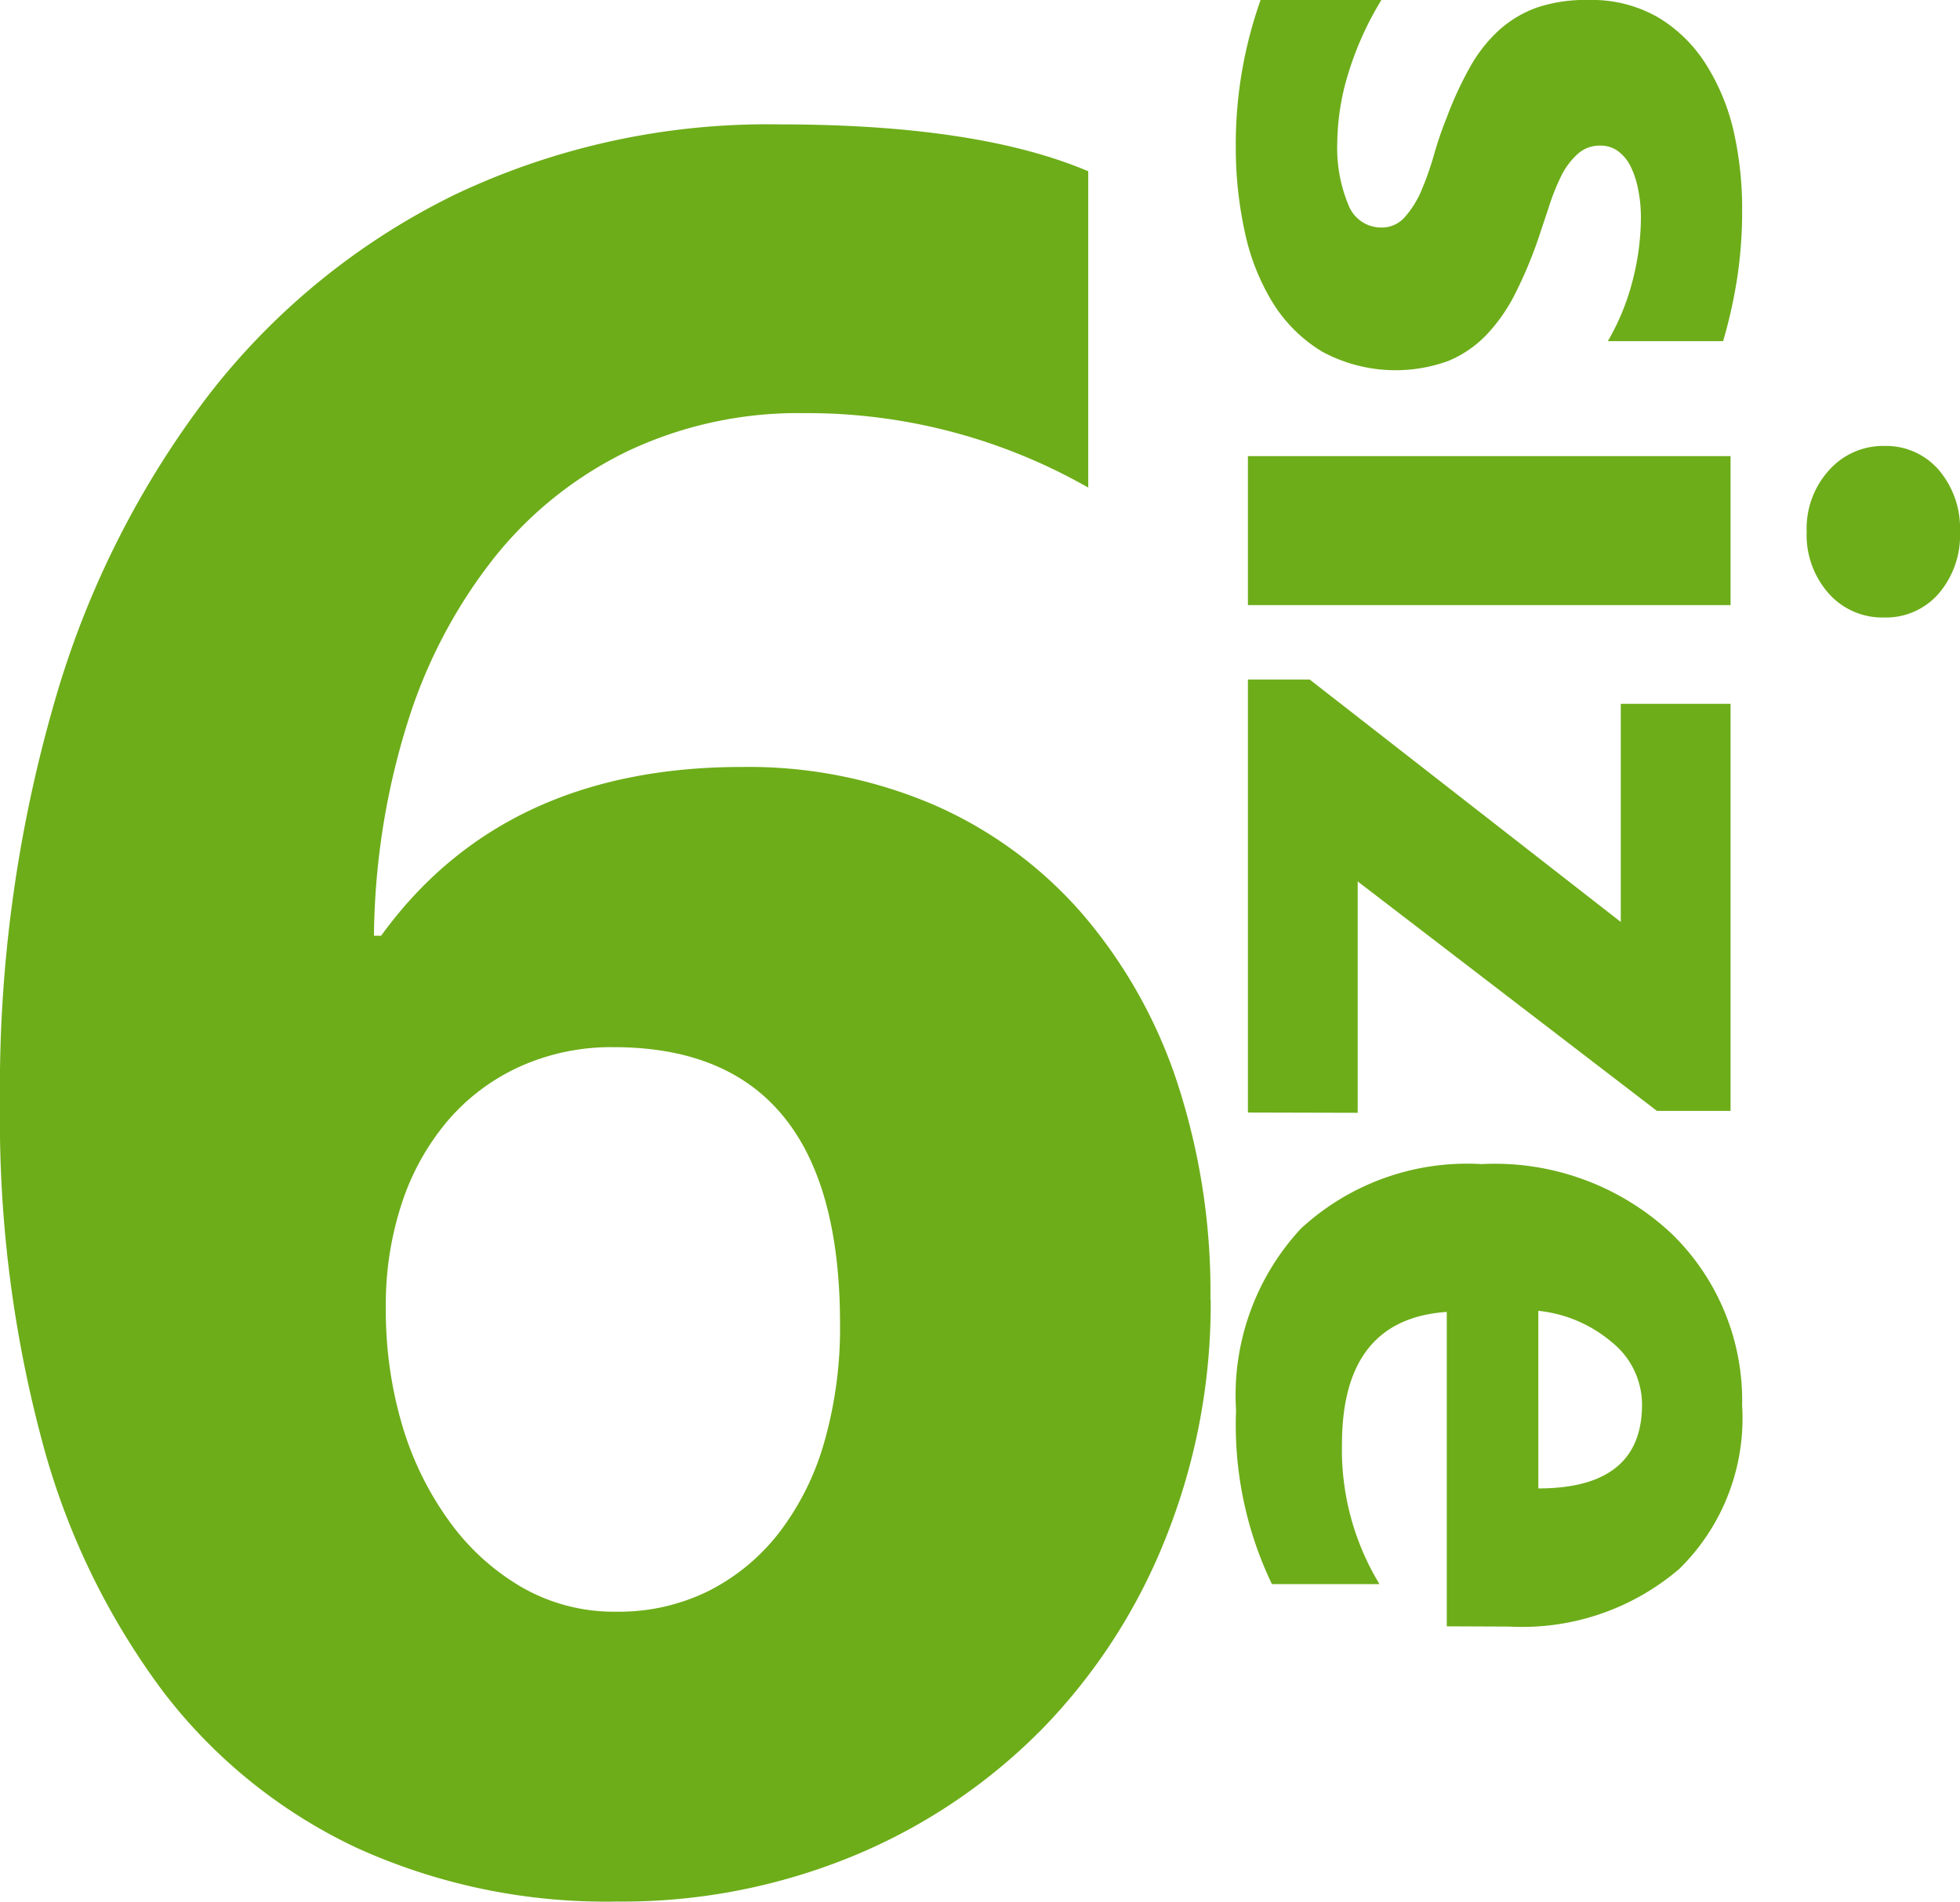 <svg xmlns="http://www.w3.org/2000/svg" width="71.07" height="68.96"><path fill="#6dad19" d="M43.9 47.14a22.84 22.84 0 0 1-1.62 8.6 21 21 0 0 1-4.47 6.93 20.71 20.71 0 0 1-6.83 4.61 21.97 21.97 0 0 1-8.64 1.67A21.82 21.82 0 0 1 12.93 67a19 19 0 0 1-7.02-5.67 26.52 26.52 0 0 1-4.39-9.1A45 45 0 0 1 0 40.02a50.28 50.28 0 0 1 1.98-14.58 33.47 33.47 0 0 1 5.65-11.2 25.38 25.38 0 0 1 8.88-7.19 26.43 26.43 0 0 1 11.74-2.54q7.21 0 11.21 1.7v11.47a20.56 20.56 0 0 0-10.34-2.7 14.45 14.45 0 0 0-6.3 1.35 13.93 13.93 0 0 0-4.85 3.83 18.49 18.49 0 0 0-3.17 5.97 26.6 26.6 0 0 0-1.24 7.8h.26q4.43-6.12 13.08-6.12a17.04 17.04 0 0 1 7 1.39 15.18 15.18 0 0 1 5.34 3.93 18.04 18.04 0 0 1 3.44 6.1 24.36 24.36 0 0 1 1.21 7.91Zm-13.44.87q0-10.04-8.21-10.04a8.06 8.06 0 0 0-3.39.7 7.54 7.54 0 0 0-2.61 1.95 8.92 8.92 0 0 0-1.67 2.98 11.7 11.7 0 0 0-.59 3.8 14.7 14.7 0 0 0 .6 4.3 11.43 11.43 0 0 0 1.73 3.5 8.5 8.5 0 0 0 2.63 2.37 6.71 6.71 0 0 0 3.39.87 7.34 7.34 0 0 0 3.37-.76 7.54 7.54 0 0 0 2.56-2.13 9.79 9.79 0 0 0 1.63-3.3 15.06 15.06 0 0 0 .56-4.24ZM45.71 0h4.38a11.5 11.5 0 0 0-1.2 2.66 8.81 8.81 0 0 0-.4 2.5 5.37 5.37 0 0 0 .4 2.26 1.27 1.27 0 0 0 1.2.83 1.1 1.1 0 0 0 .85-.38 3.5 3.5 0 0 0 .6-.96A10.96 10.96 0 0 0 52 5.6q.2-.7.46-1.34a12.94 12.94 0 0 1 .85-1.84 5.31 5.31 0 0 1 1.05-1.33 4.13 4.13 0 0 1 1.38-.82A5.52 5.52 0 0 1 57.61 0a4.8 4.8 0 0 1 2.53.64 5.24 5.24 0 0 1 1.73 1.71 7.8 7.8 0 0 1 1 2.44 12.74 12.74 0 0 1 .3 2.87 15.88 15.88 0 0 1-.17 2.36 17.6 17.6 0 0 1-.52 2.35H58.3a8.52 8.52 0 0 0 .9-2.2 9.26 9.26 0 0 0 .3-2.3 5.1 5.1 0 0 0-.1-1 3.3 3.3 0 0 0-.27-.83 1.52 1.52 0 0 0-.46-.56 1.06 1.06 0 0 0-.64-.2 1.18 1.18 0 0 0-.82.3 2.67 2.67 0 0 0-.6.8 7.93 7.93 0 0 0-.44 1.1l-.4 1.2a15.66 15.66 0 0 1-.82 1.95 6.23 6.23 0 0 1-1.04 1.5 4.1 4.1 0 0 1-1.4.96 5.6 5.6 0 0 1-4.57-.34 5.4 5.4 0 0 1-1.8-1.79 8.14 8.14 0 0 1-1.01-2.58 14.3 14.3 0 0 1-.32-3.03 15.64 15.64 0 0 1 .9-5.35Zm19.8 19.28a3.15 3.15 0 0 1 .82-2.24 2.62 2.62 0 0 1 2-.87 2.52 2.52 0 0 1 1.97.87 3.26 3.26 0 0 1 .77 2.24 3.25 3.25 0 0 1-.77 2.24 2.53 2.53 0 0 1-1.98.87 2.6 2.6 0 0 1-2.01-.87 3.2 3.2 0 0 1-.8-2.24Zm-20.26 2.66v-5.4h17.5v5.4Zm0 18.4v-15.7h2.24l11.28 8.79v-7.91h3.98v14.76h-2.67l-10.85-8.32v8.39Zm7.21 18.63v-11.4q-3.8.26-3.8 4.8a9.38 9.38 0 0 0 1.36 5.07h-3.9a13.33 13.33 0 0 1-1.3-6.3 8.88 8.88 0 0 1 2.35-6.59 8.88 8.88 0 0 1 6.55-2.34 9.37 9.37 0 0 1 6.9 2.53 8.43 8.43 0 0 1 2.55 6.22 7.65 7.65 0 0 1-2.27 5.92 8.75 8.75 0 0 1-6.16 2.1Zm3.32-5q3.76 0 3.76-3.04a2.9 2.9 0 0 0-1.08-2.25 4.89 4.89 0 0 0-2.68-1.15Z"/></svg>